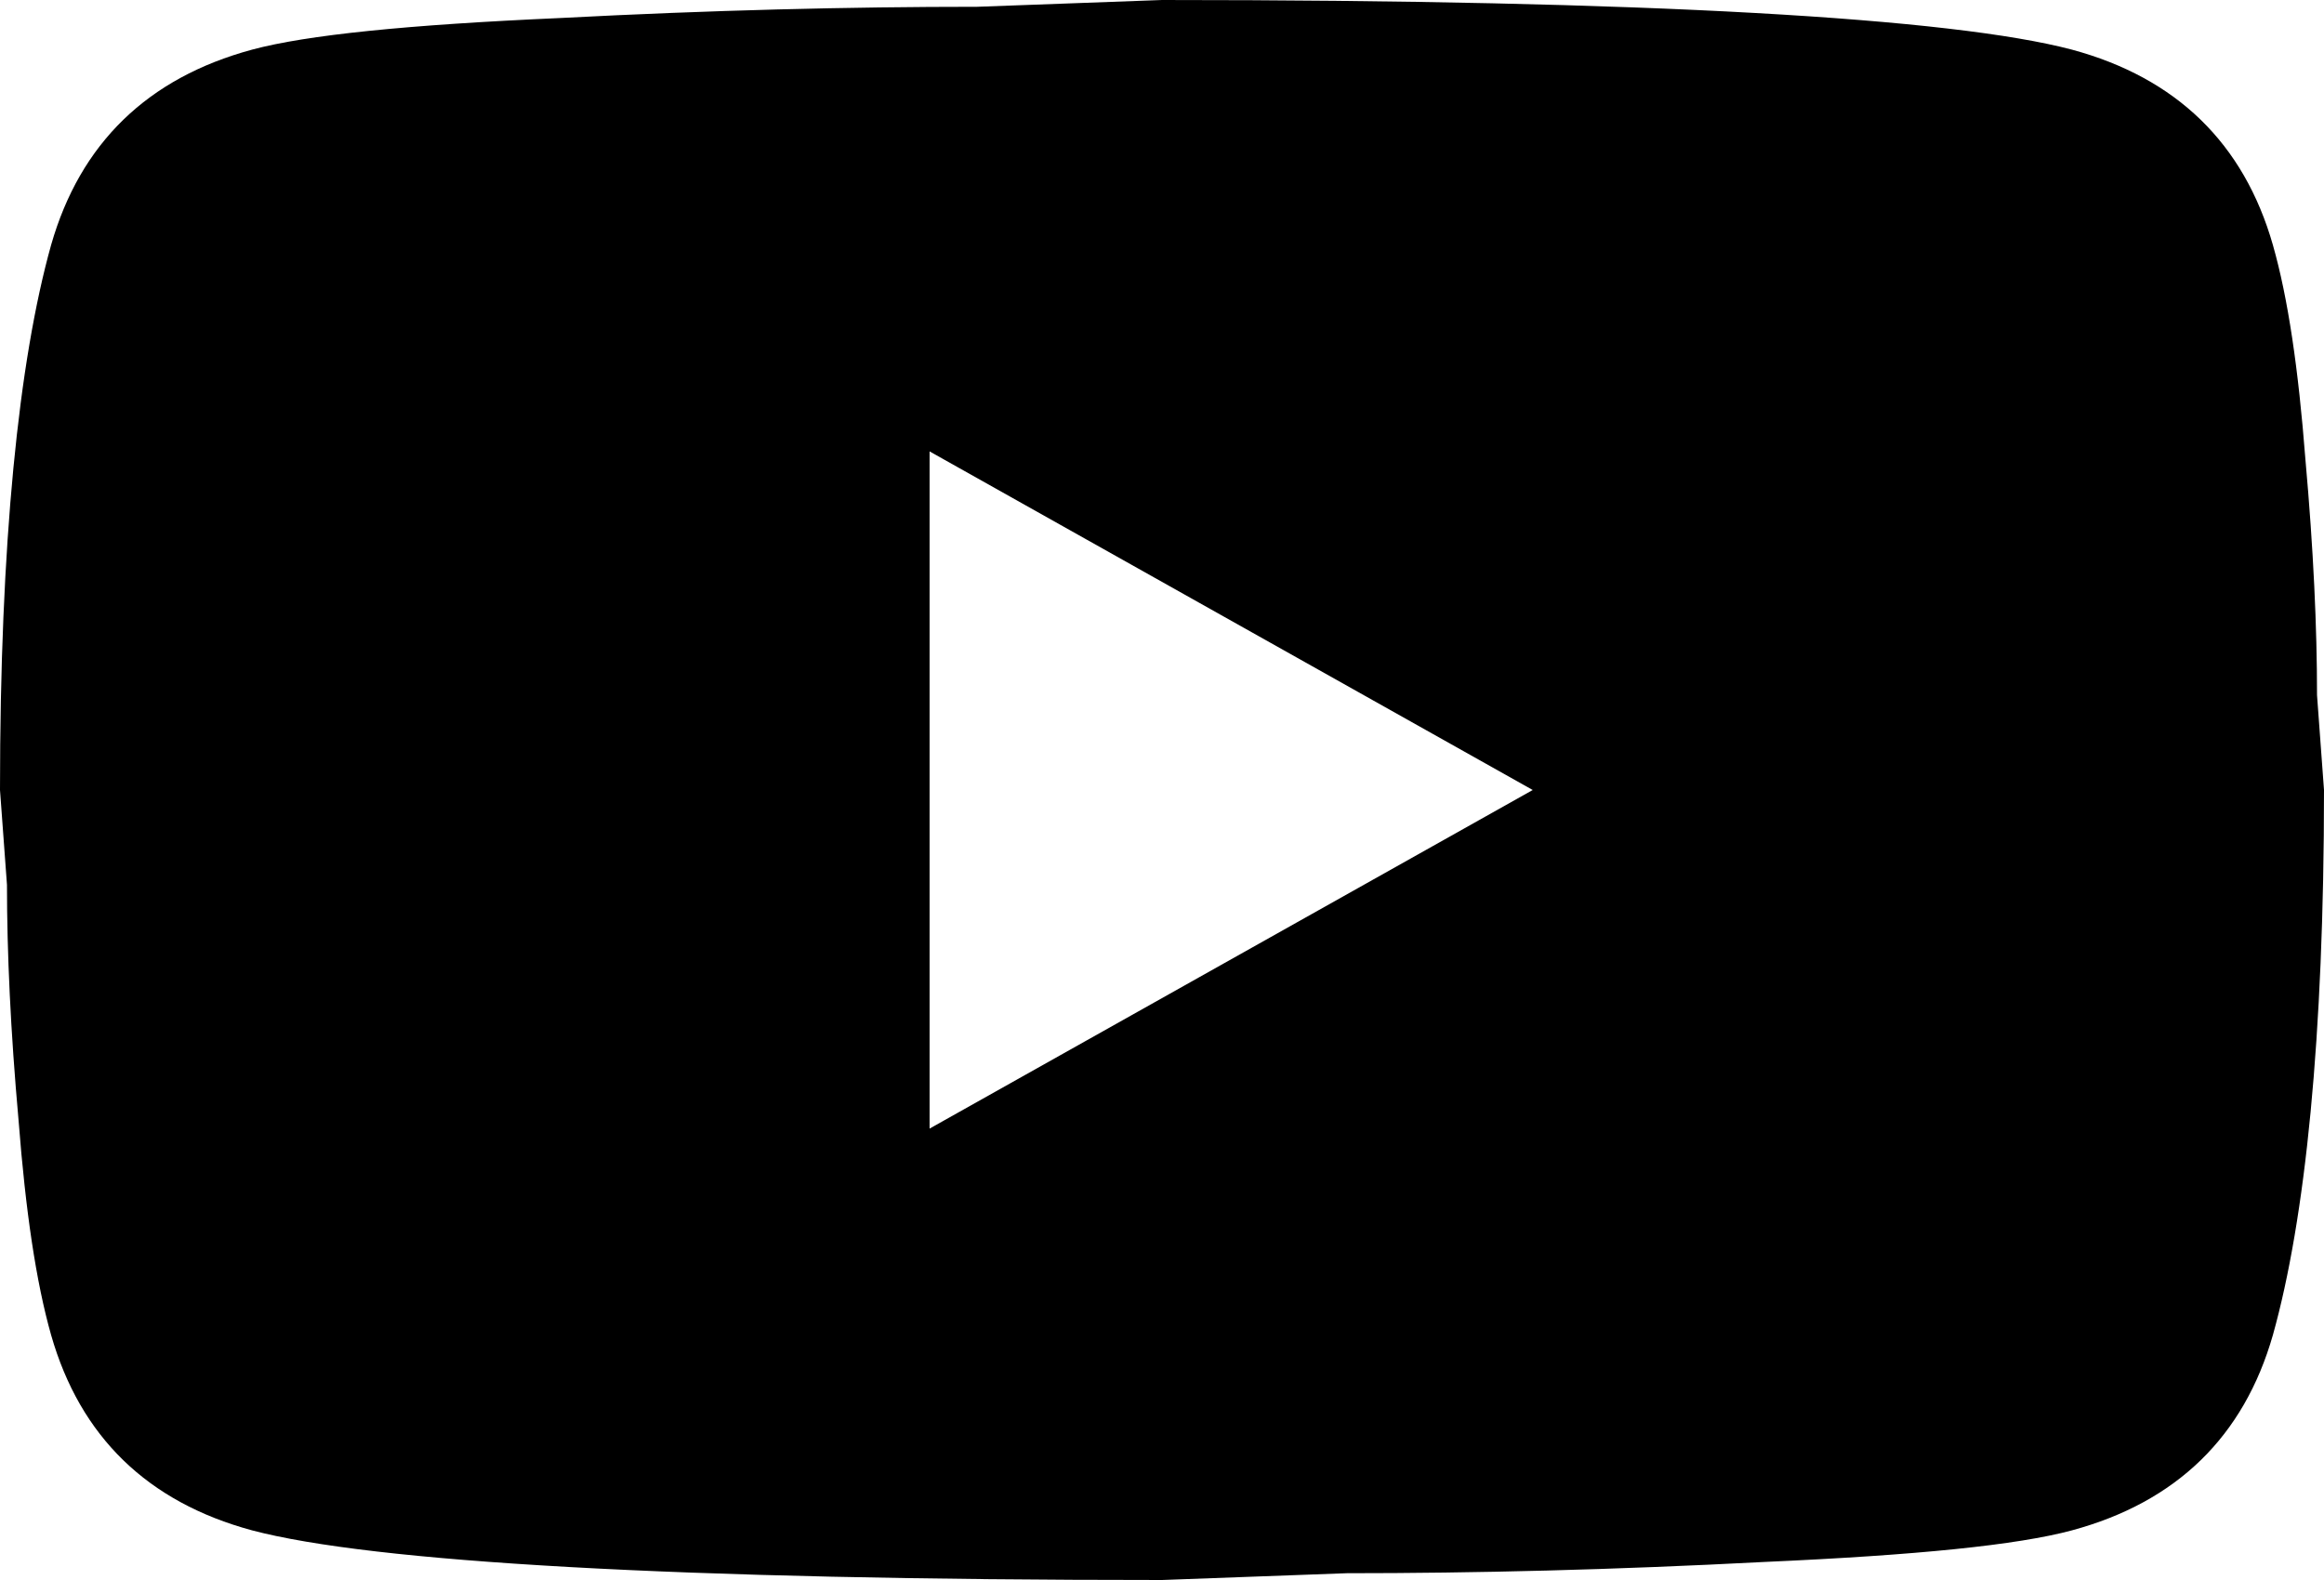 <svg width="25" height="17" viewBox="0 0 25 17" fill="none" xmlns="http://www.w3.org/2000/svg">
<path d="M10 12.143L16.488 8.5L10 4.857V12.143ZM24.45 2.635C24.613 3.206 24.725 3.971 24.8 4.942C24.887 5.914 24.925 6.751 24.925 7.48L25 8.5C25 11.159 24.8 13.114 24.45 14.365C24.137 15.458 23.413 16.162 22.288 16.466C21.7 16.624 20.625 16.733 18.975 16.806C17.35 16.891 15.863 16.927 14.488 16.927L12.5 17C7.263 17 4 16.806 2.712 16.466C1.587 16.162 0.863 15.458 0.55 14.365C0.388 13.794 0.275 13.029 0.2 12.058C0.113 11.086 0.075 10.249 0.075 9.52L0 8.5C0 5.841 0.2 3.886 0.55 2.635C0.863 1.542 1.587 0.838 2.712 0.534C3.3 0.376 4.375 0.267 6.025 0.194C7.65 0.109 9.137 0.073 10.512 0.073L12.5 0C17.738 0 21 0.194 22.288 0.534C23.413 0.838 24.137 1.542 24.45 2.635Z" fill="black"/>
</svg>

